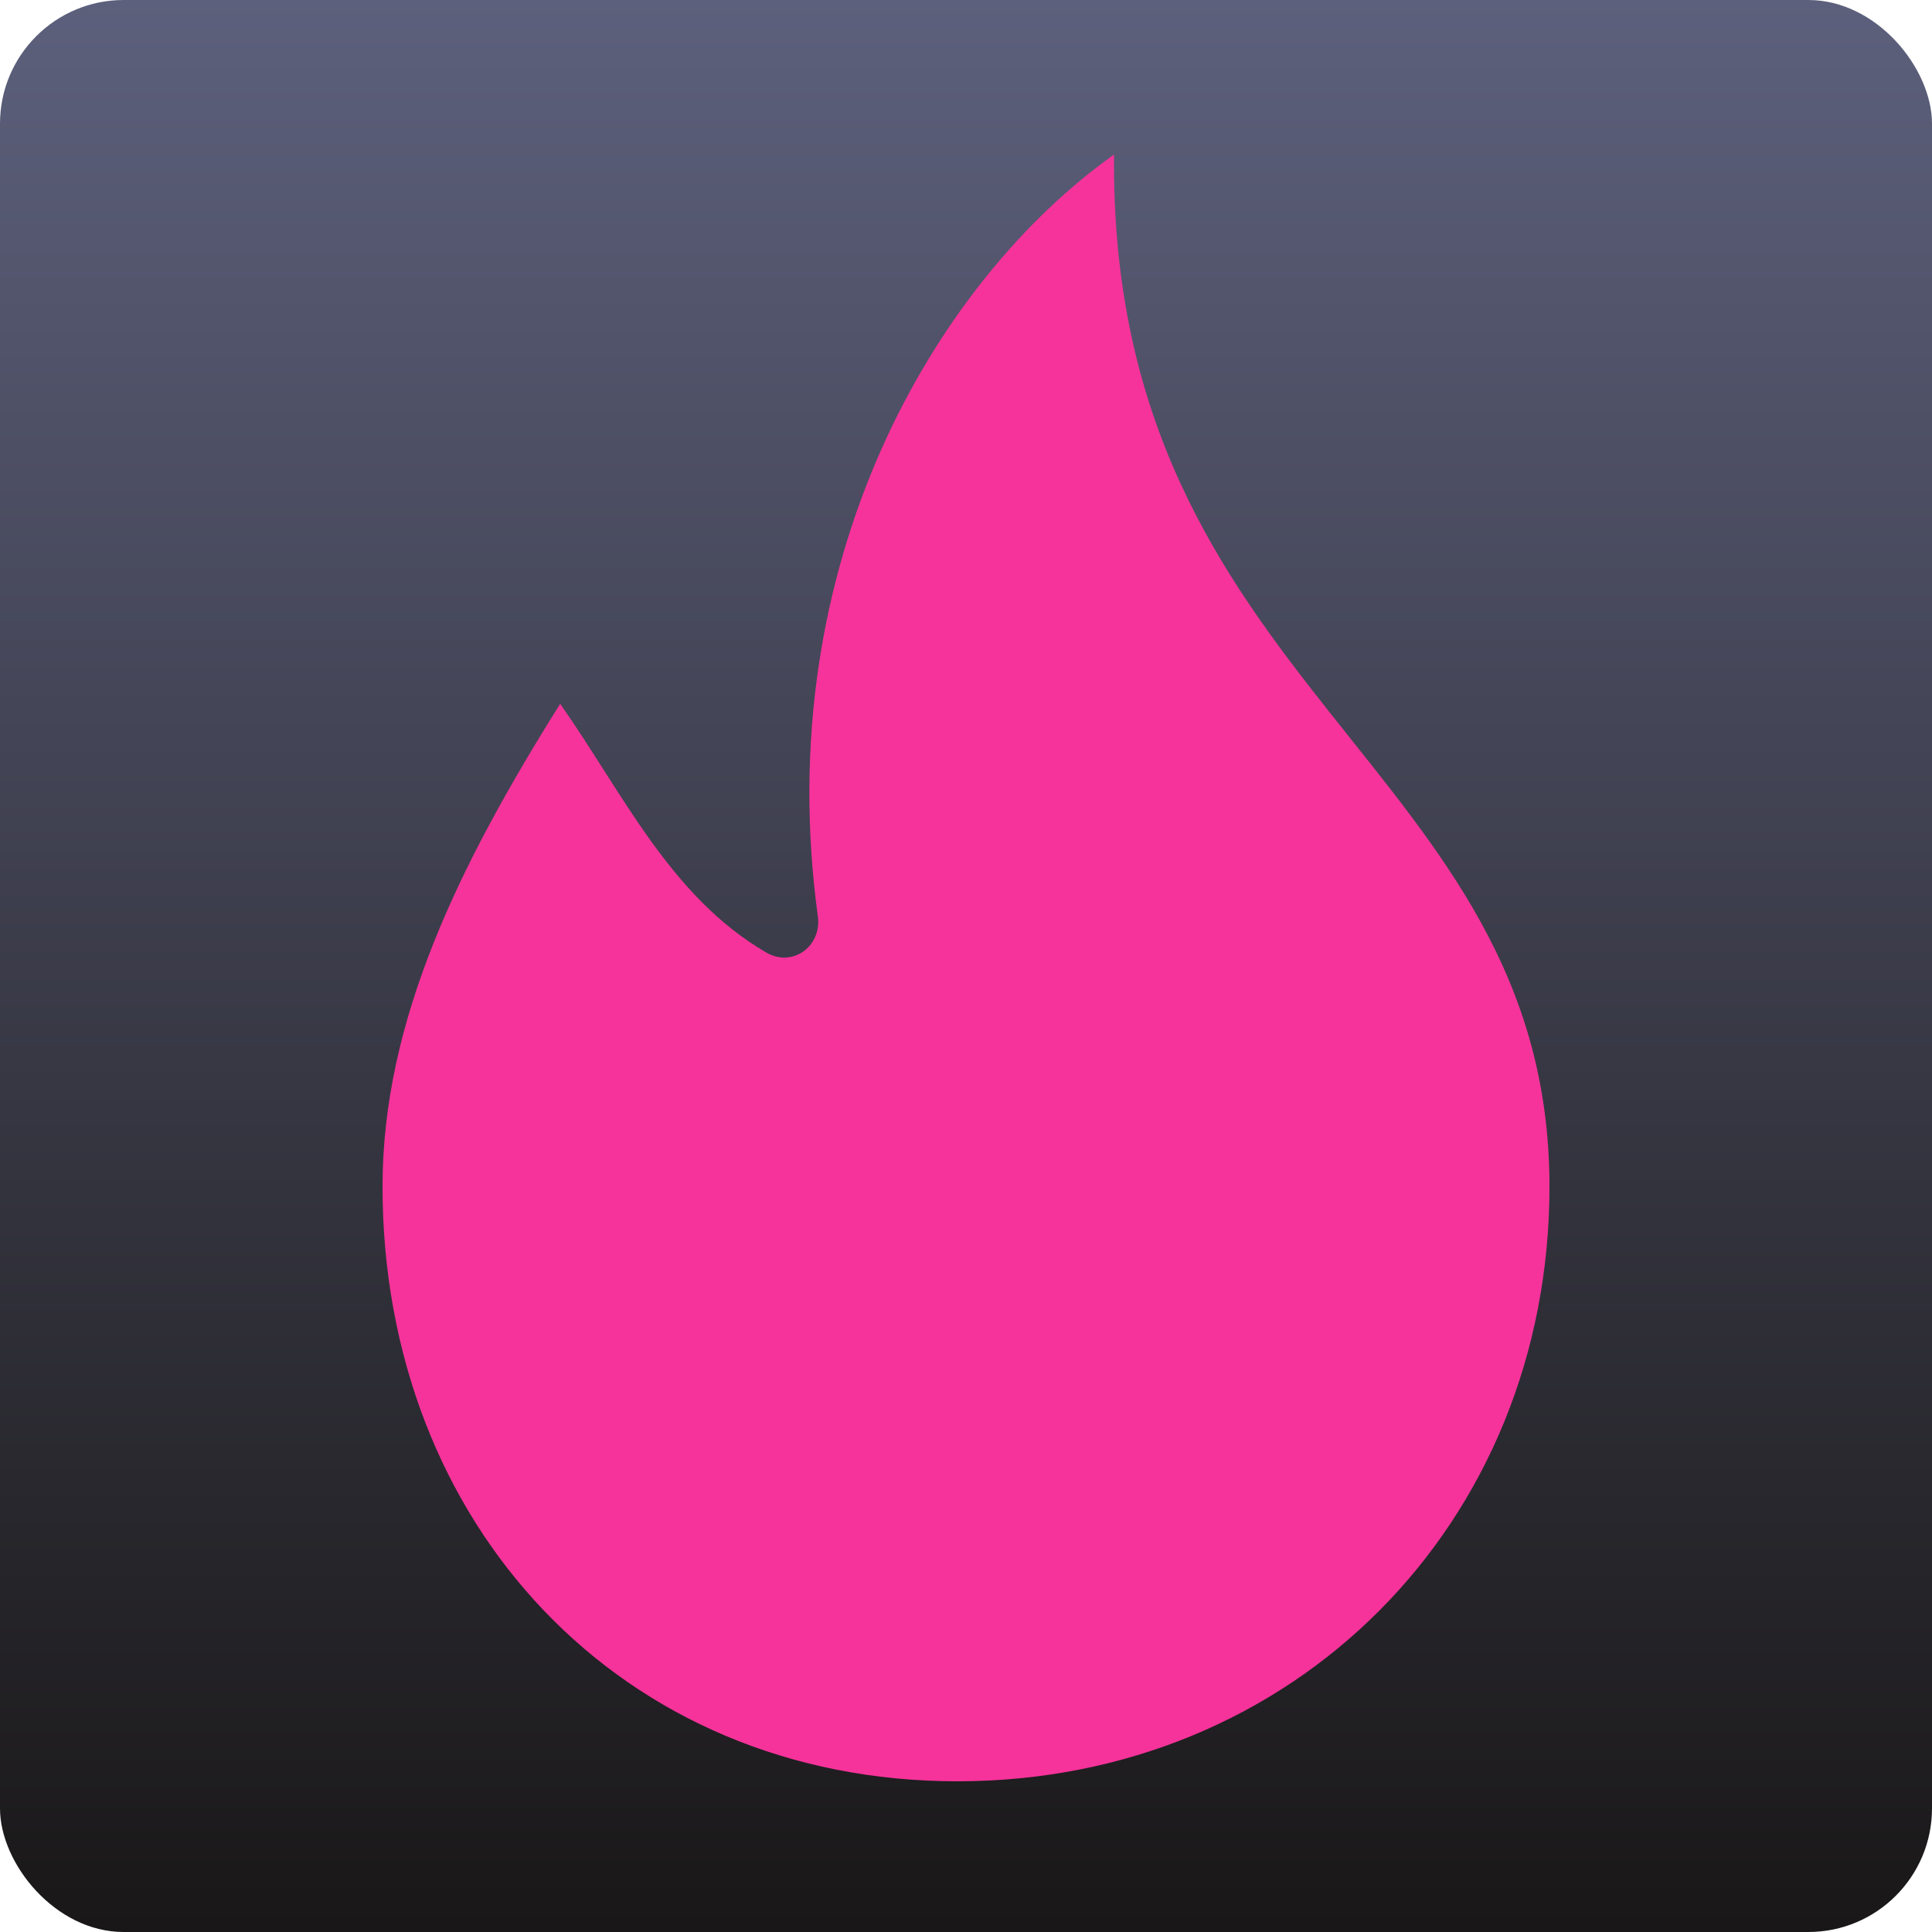 <svg width="500" height="500" viewBox="0 0 500 500" fill="none" xmlns="http://www.w3.org/2000/svg">
<rect width="500" height="500" rx="32" fill="url(#paint0_linear_24_2)"/>
<path d="M211.687 237.372C212.588 245.068 204.925 250.5 198.164 246.426C173.373 231.94 161.203 205.231 144.976 182.144C118.833 223.791 99 264.081 99 307.086C99 394.455 160.752 461 247.746 461C334.74 461 401 394.455 401 307.086C401 197.535 286.961 178.523 288.313 40C242.337 72.594 199.066 145.476 211.687 237.372Z" fill="#F6339A"/>
<defs>
<linearGradient id="paint0_linear_24_2" x1="250" y1="0" x2="250" y2="500" gradientUnits="userSpaceOnUse">
<stop stop-color="#5D607C"/>
<stop offset="1" stop-color="#191717"/>
</linearGradient>
</defs>
</svg>
